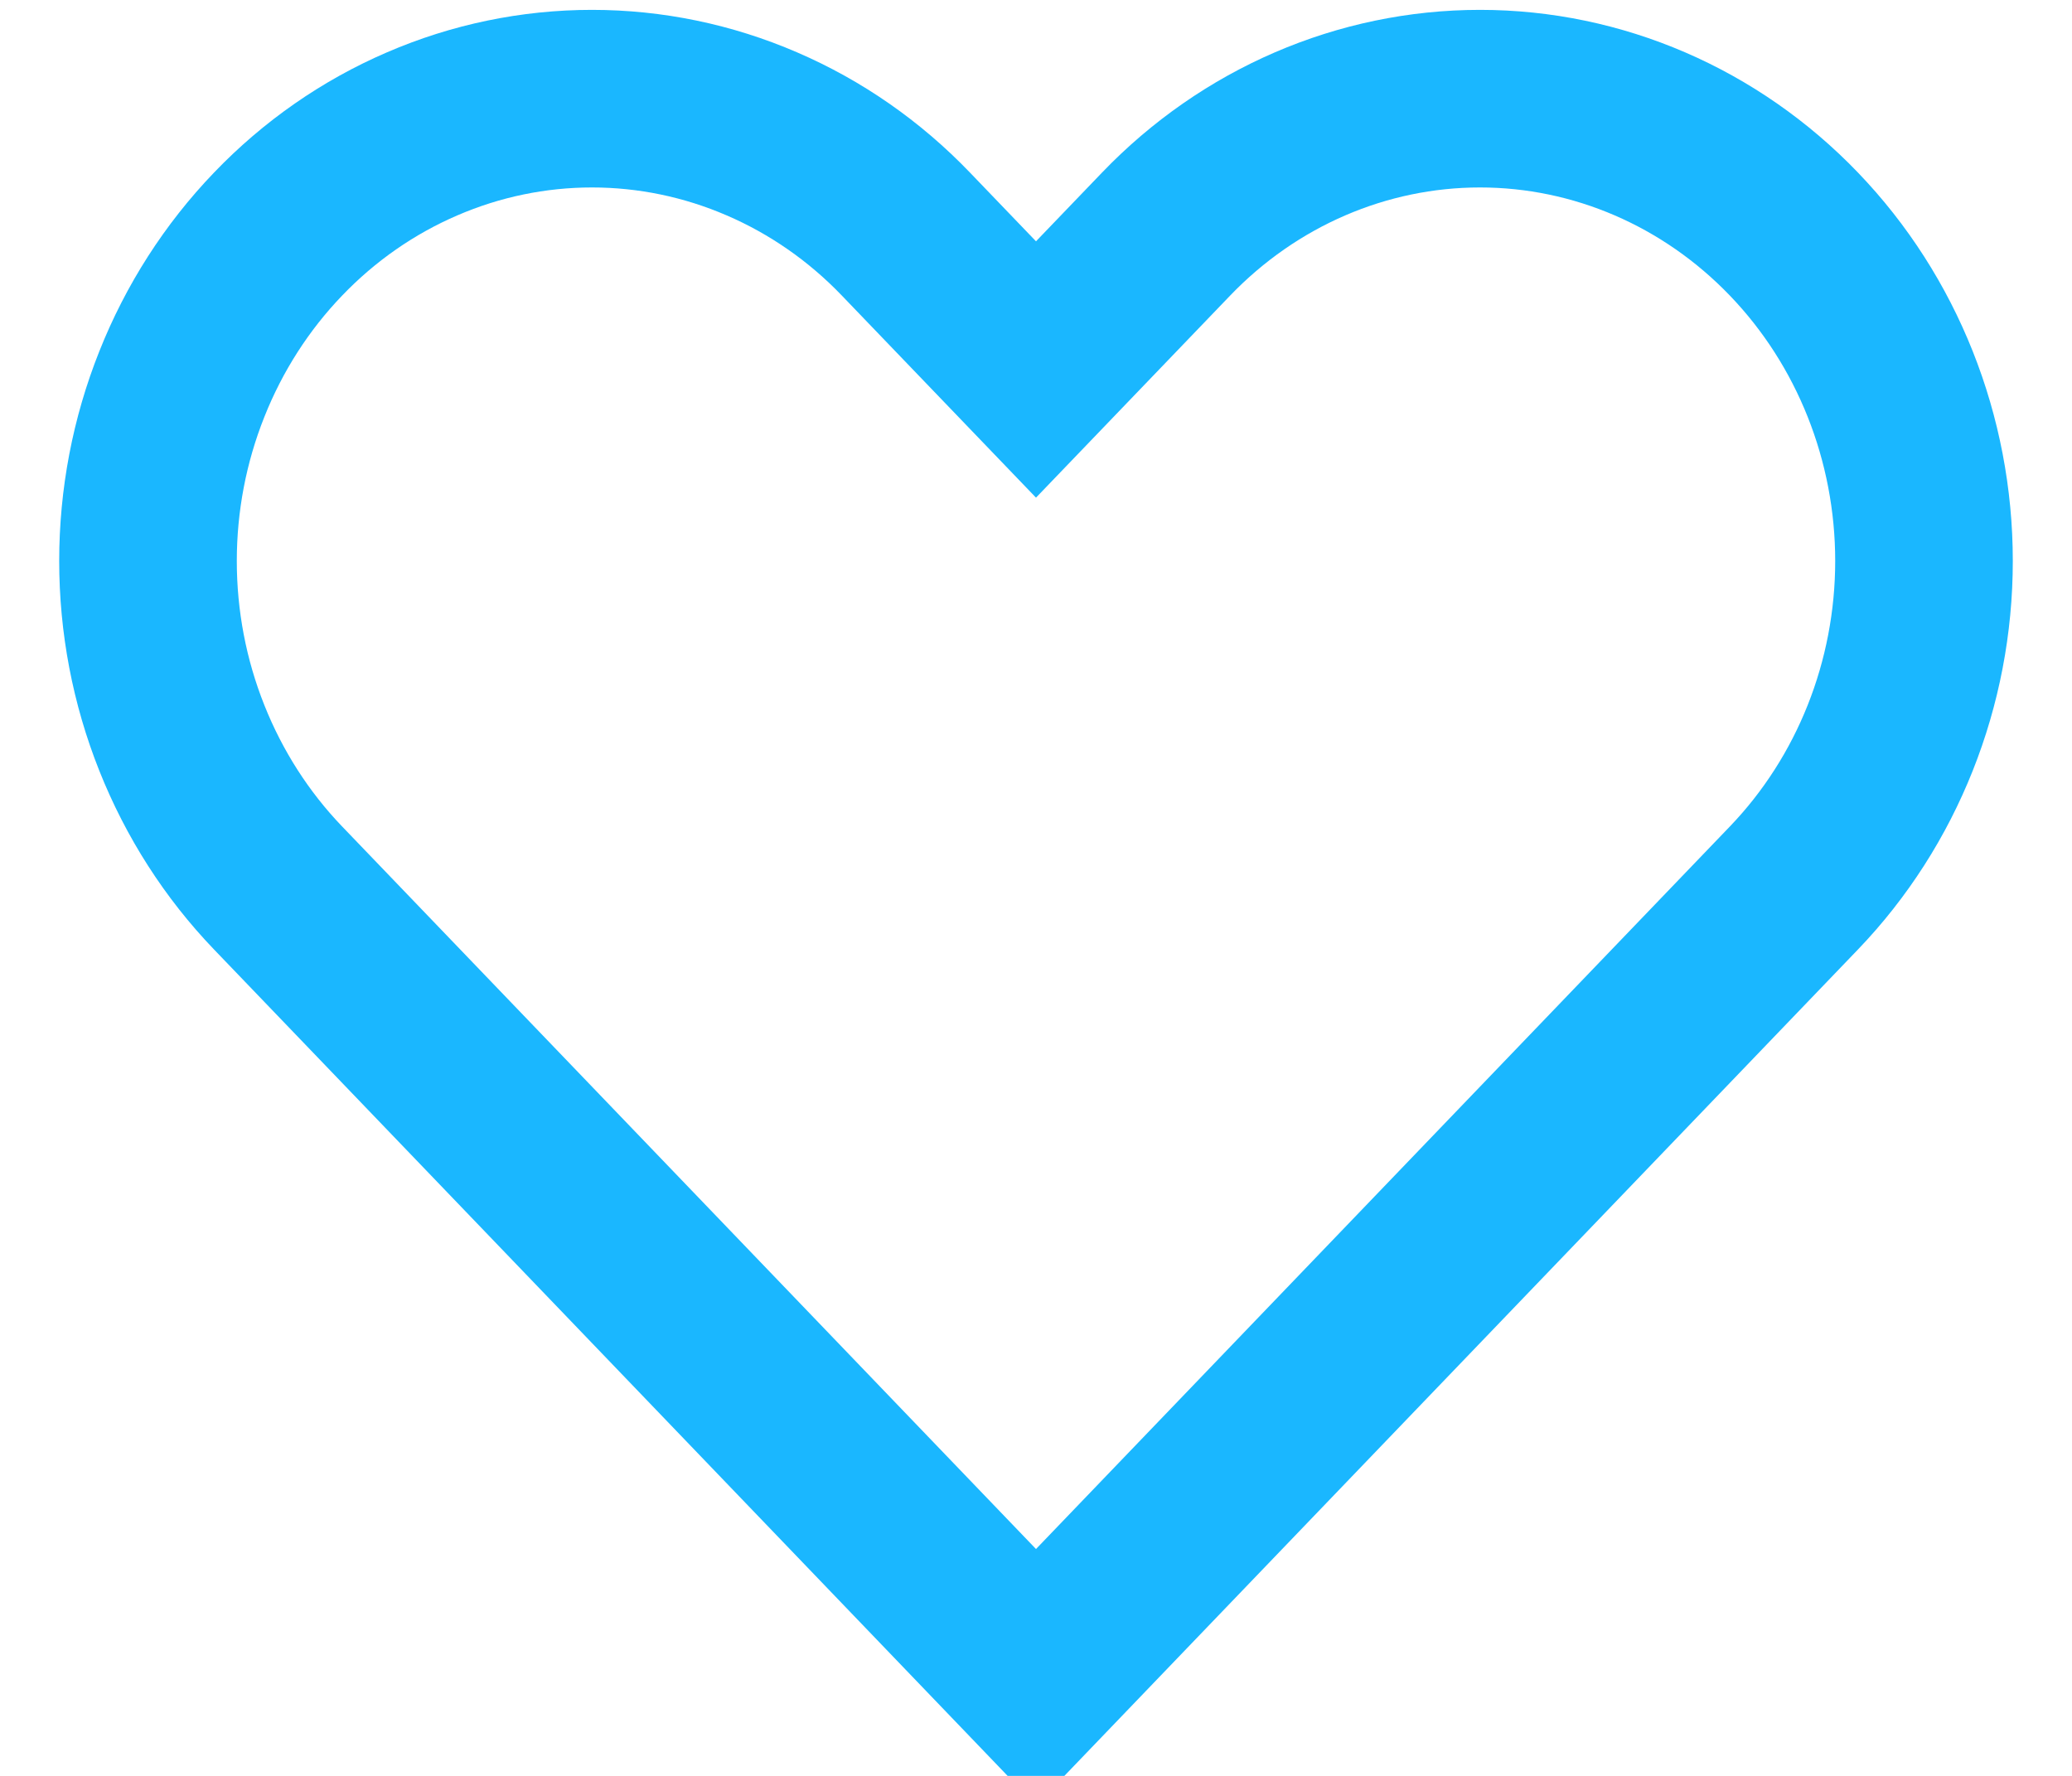 <svg width="21" height="18" viewBox="0 0 21 18" fill="none" xmlns="http://www.w3.org/2000/svg">
<g clip-path="url(#clip0_2403_1426)">
<path d="M1.843 3.893C2.069 3.324 2.4 2.808 2.818 2.373C3.236 1.937 3.732 1.592 4.278 1.357C4.824 1.121 5.409 1 6 1C6.591 1 7.176 1.121 7.722 1.357C8.268 1.592 8.764 1.937 9.182 2.373L10.5 3.745L11.818 2.373C12.662 1.494 13.806 1 15 1C16.194 1 17.338 1.494 18.182 2.373C19.026 3.251 19.5 4.443 19.5 5.686C19.5 6.929 19.026 8.121 18.182 9L10.5 17L2.818 9C2.4 8.565 2.069 8.048 1.843 7.48C1.616 6.911 1.5 6.302 1.5 5.686C1.5 5.071 1.616 4.462 1.843 3.893Z" stroke="#1AB7FF" stroke-width="1.8"/>
</g>
<defs>
<clipPath id="clip0_2403_1426">
<rect width="21" height="18" fill="white"/>
</clipPath>
</defs>
</svg>
